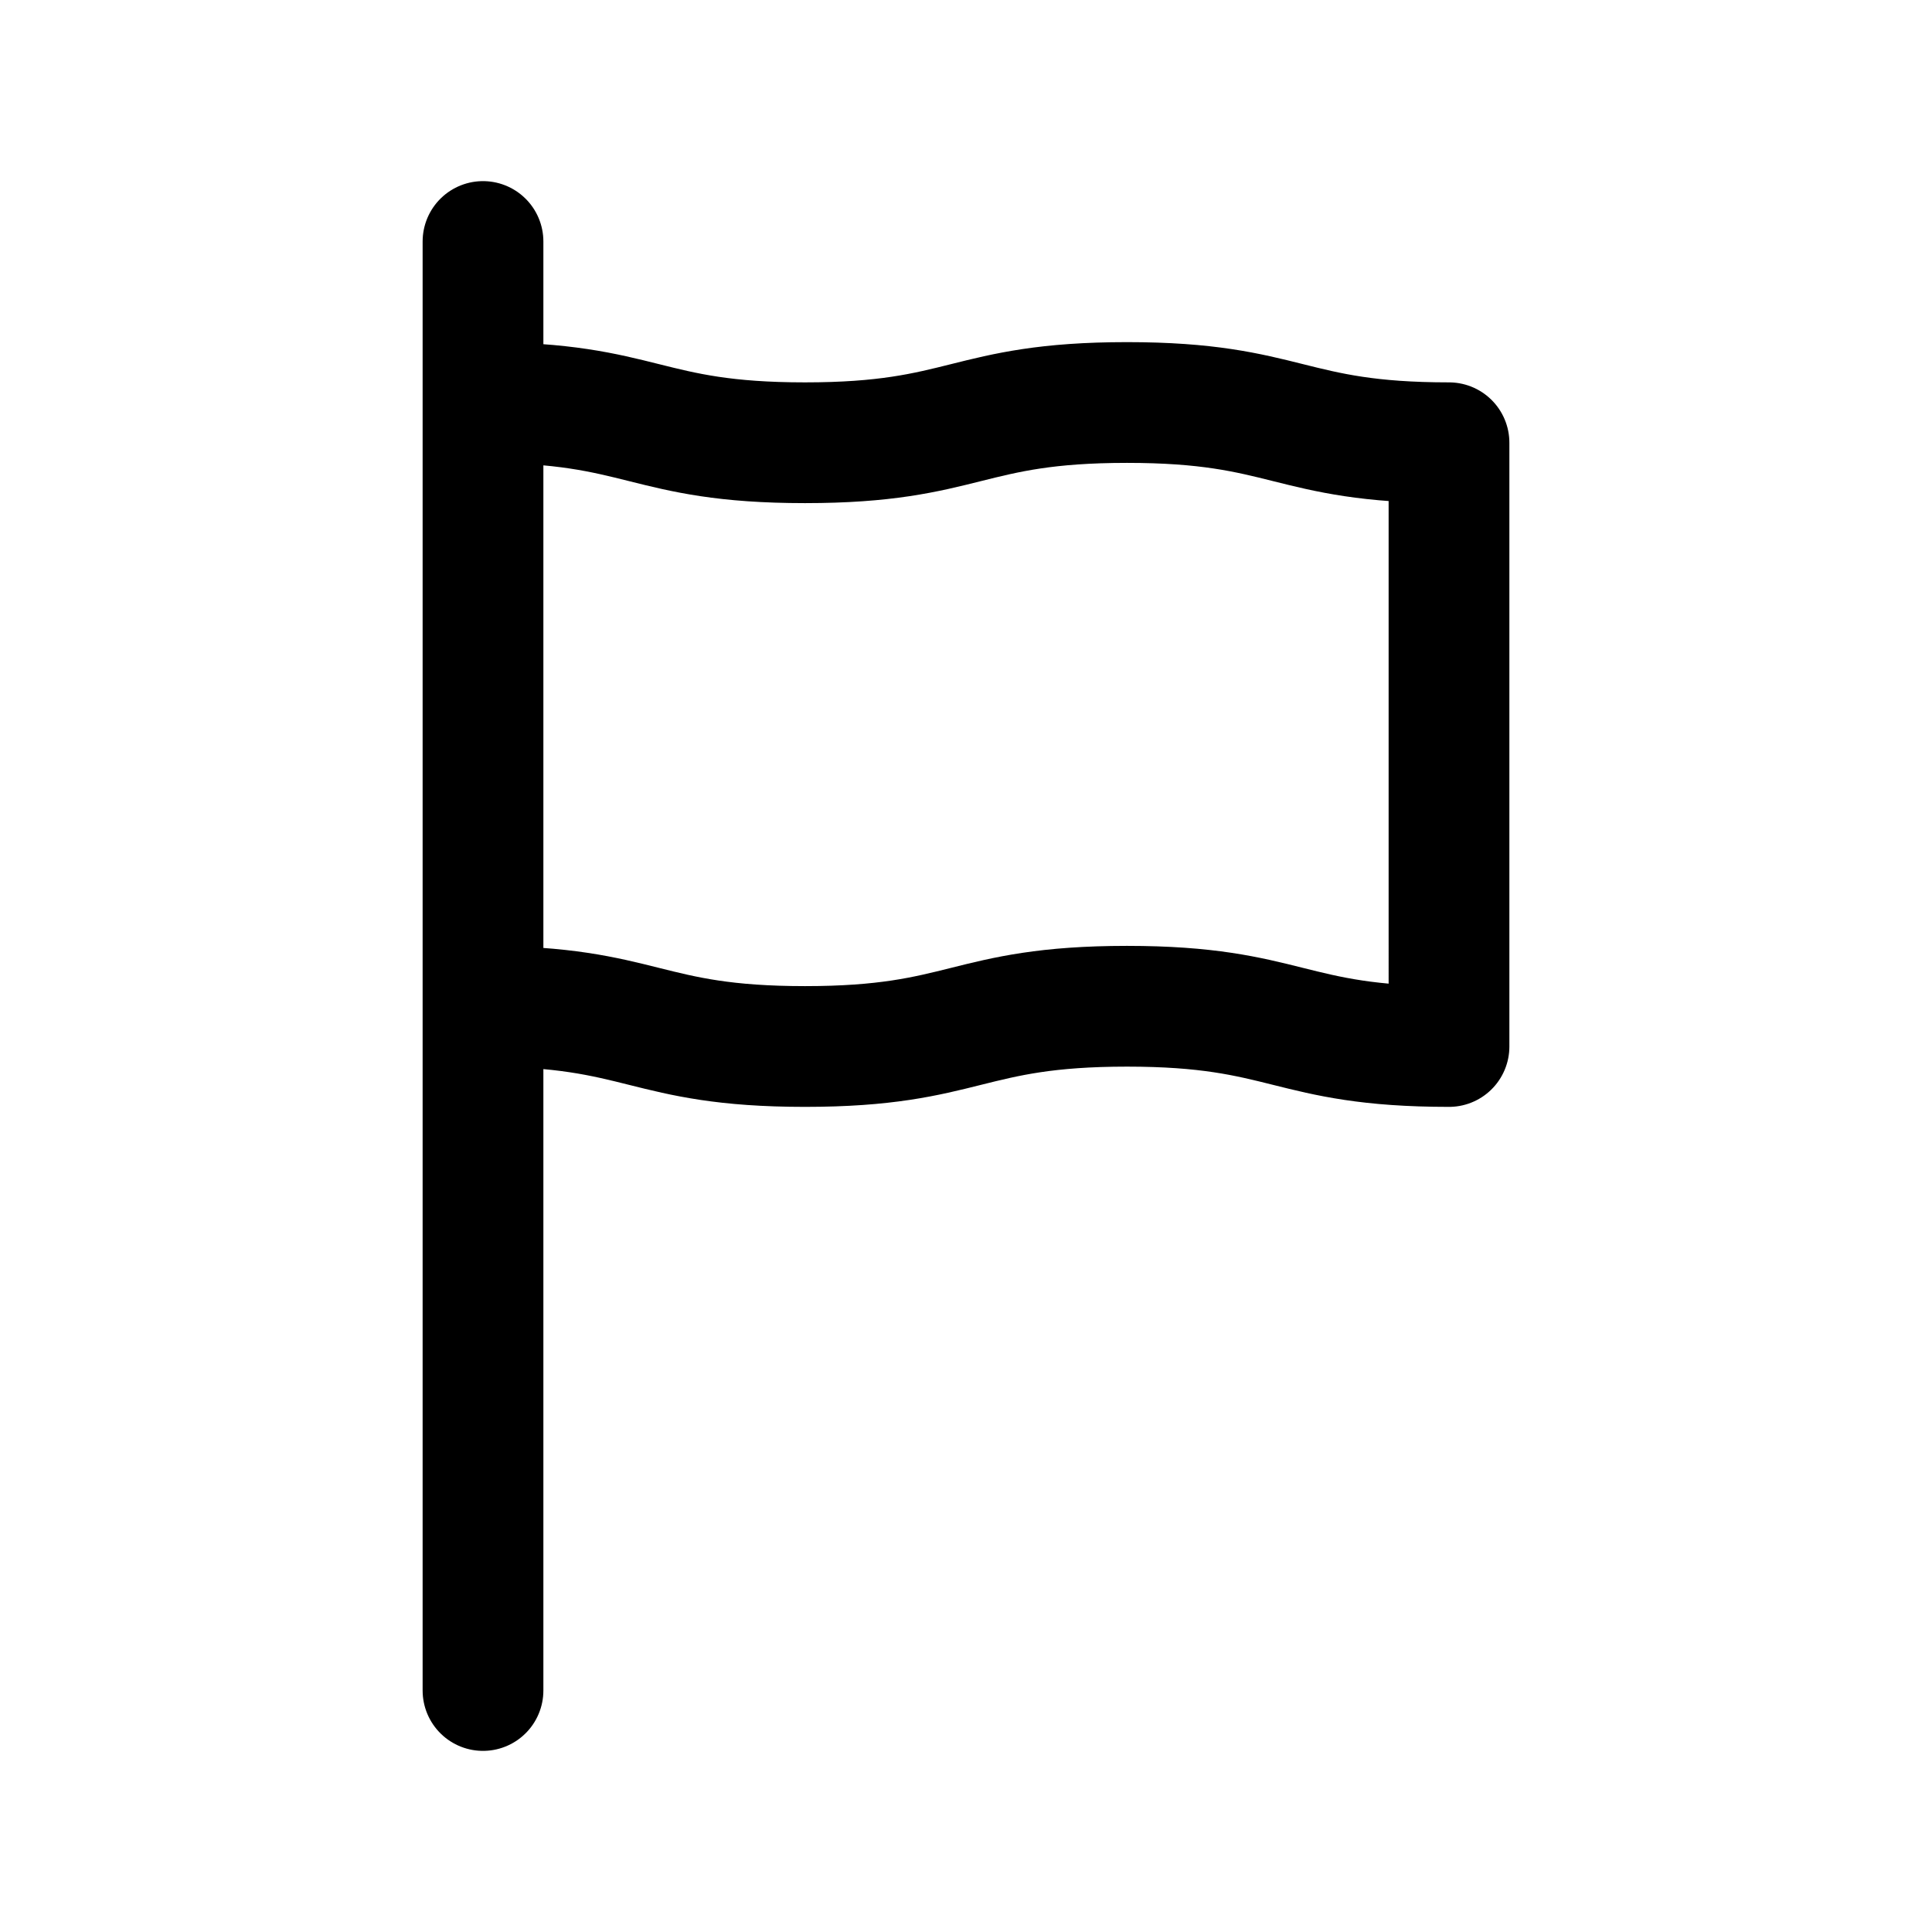 <?xml version="1.0" encoding="utf-8"?>
<svg fill="#000000" width="800px" height="800px" viewBox="0 0 24 24" id="flag" xmlns="http://www.w3.org/2000/svg" class="icon line"><path id="primary" d="M6,3V21M18,5.5c-2,0-2-.5-4-.5s-2,.5-4,.5S8,5,6,5v7.5c2,0,2,.5,4,.5s2-.5,4-.5,2,.5,4,.5Z" style="fill: none; stroke: rgb(0, 0, 0); stroke-linecap: round; stroke-linejoin: round; stroke-width: 1.5;"></path></svg>